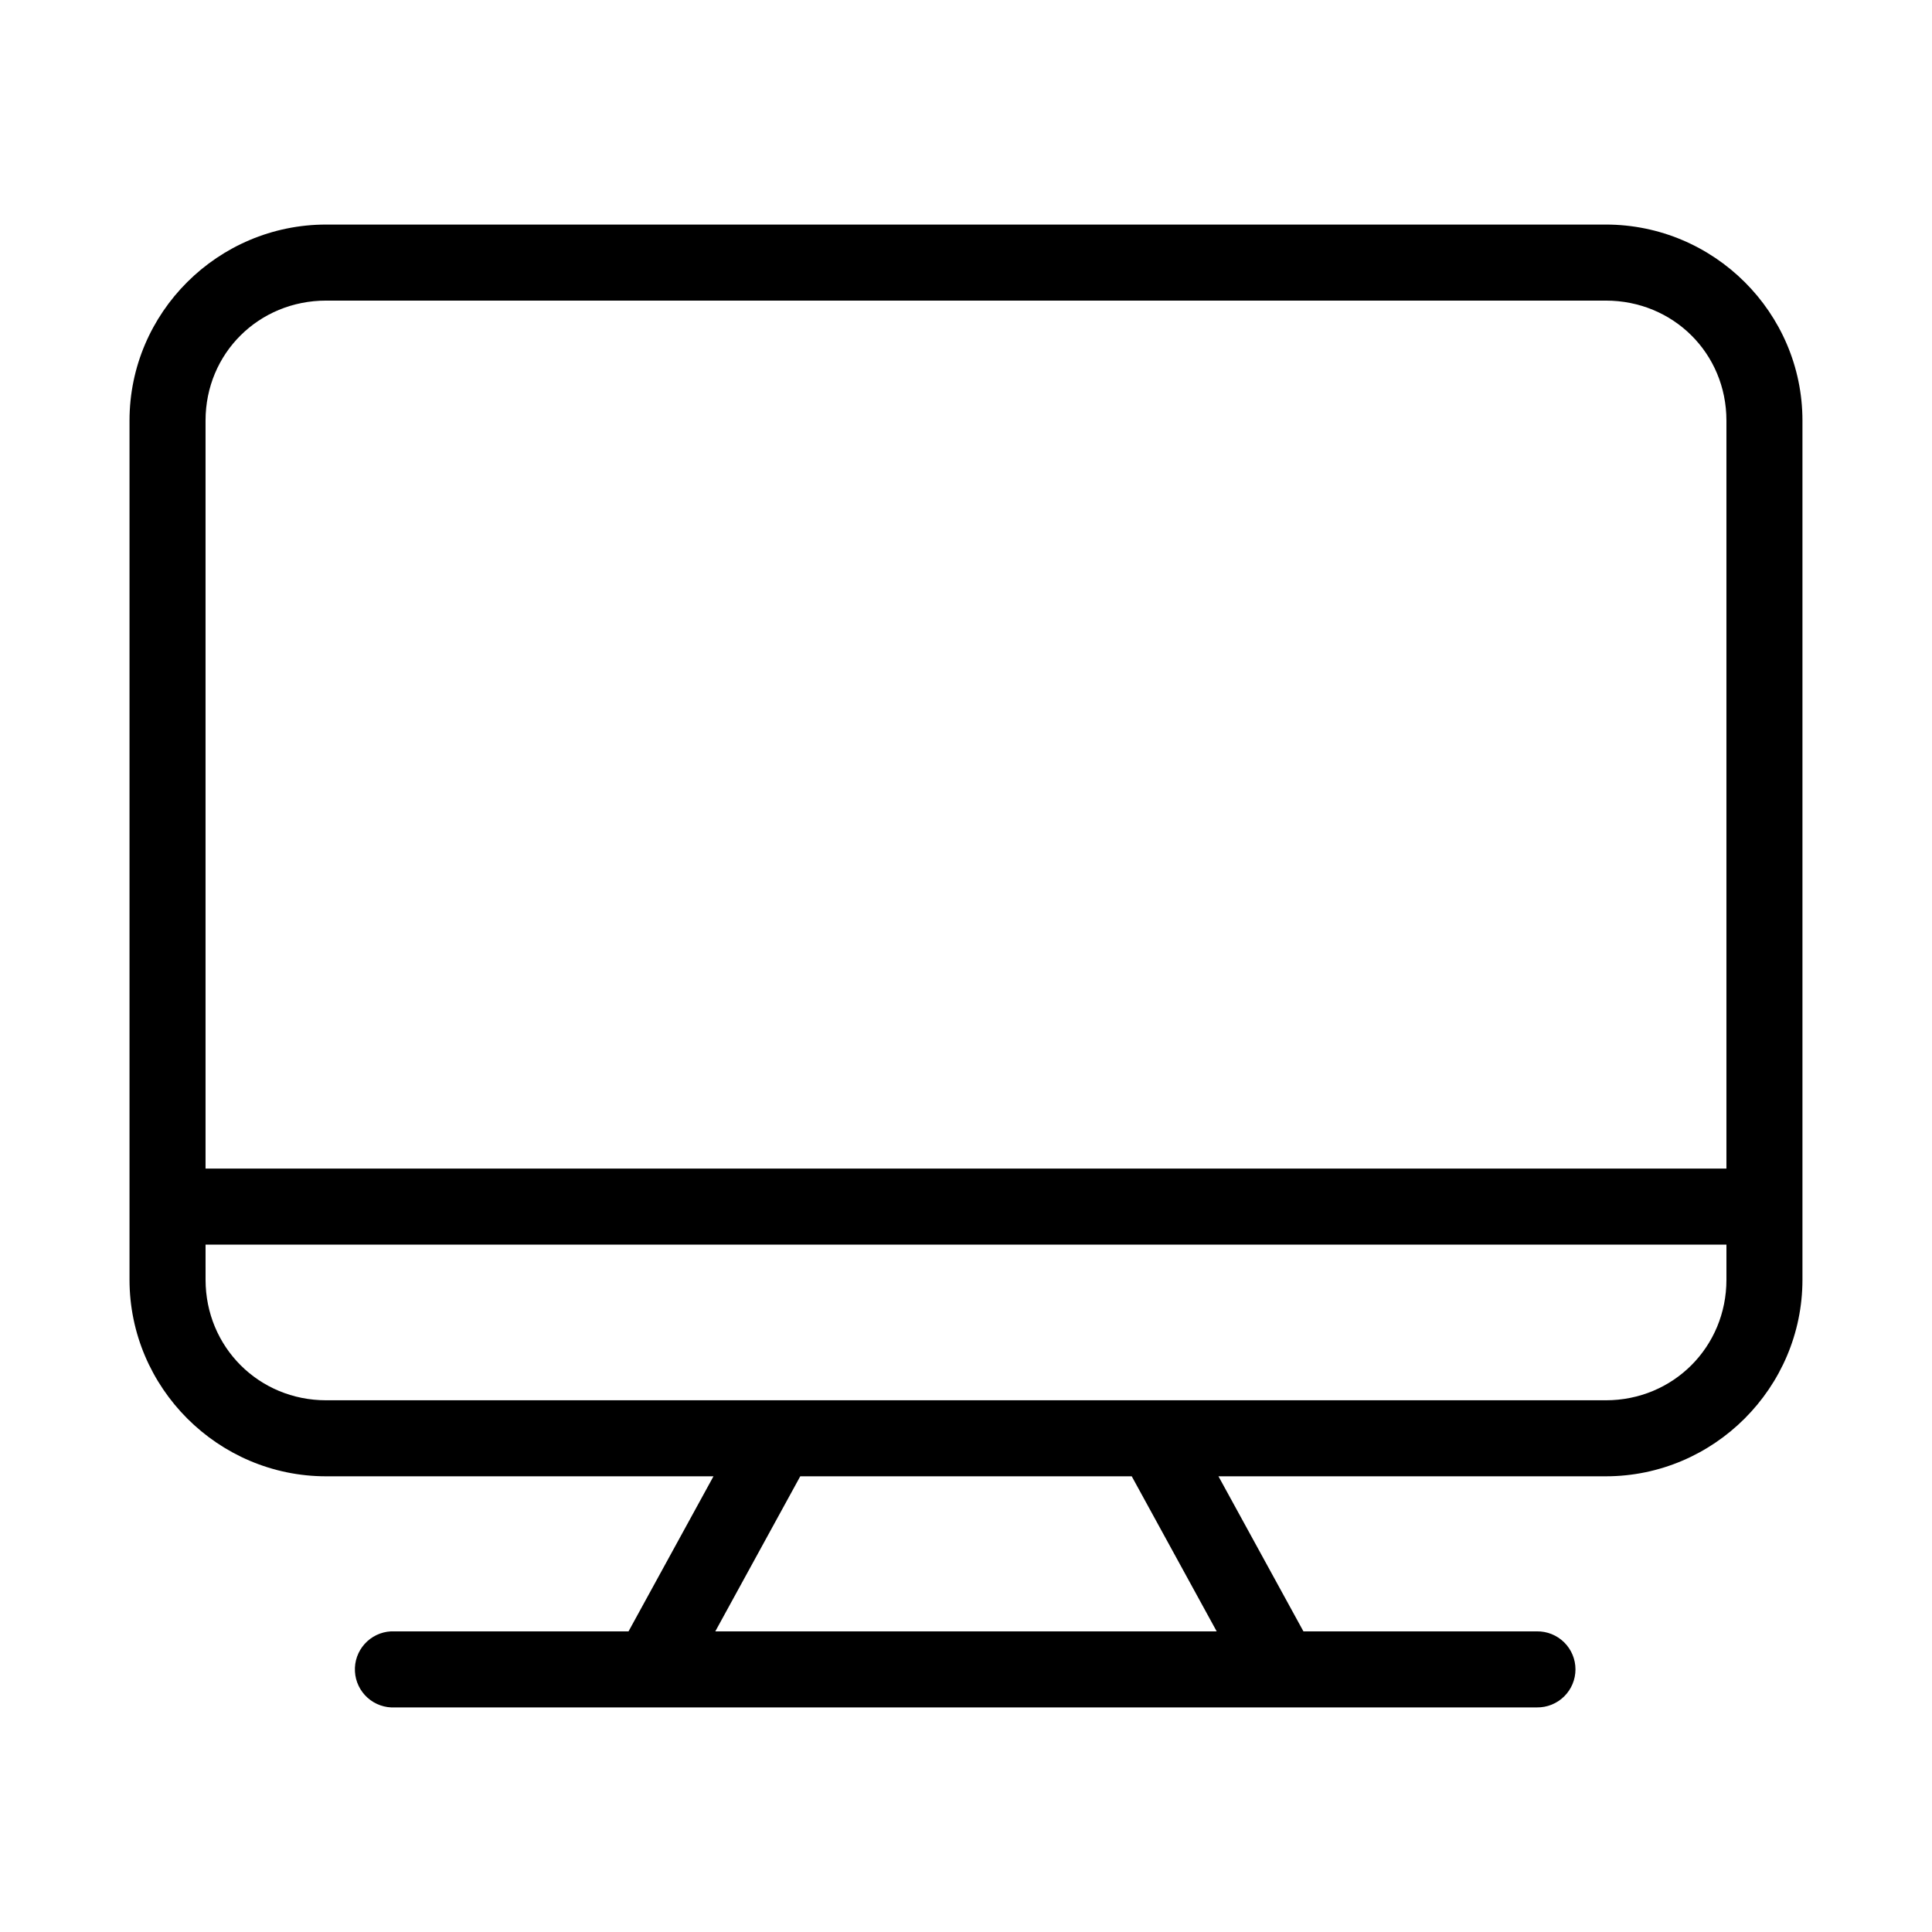 <?xml version="1.0" encoding="UTF-8"?>
<!-- The Best Svg Icon site in the world: iconSvg.co, Visit us! https://iconsvg.co -->
<svg fill="#000000" width="800px" height="800px" version="1.1" viewBox="144 144 512 512" xmlns="http://www.w3.org/2000/svg">
 <path d="m230.43 203.51c-28.652 0-52.109 23.301-52.109 51.957v227.66c0 28.652 23.457 52.109 52.109 52.109h102.65l-22.512 41.094h-61.875c-0.367-0.02-0.734-0.02-1.102 0-2.676 0.145-5.18 1.348-6.965 3.34-1.789 1.992-2.711 4.613-2.562 7.289 0.145 2.672 1.348 5.176 3.34 6.961 1.996 1.789 4.617 2.707 7.289 2.562h302.6c2.699 0.039 5.297-1.008 7.219-2.902 1.922-1.891 3.004-4.477 3.004-7.176 0-2.695-1.082-5.281-3.004-7.176-1.922-1.891-4.519-2.938-7.219-2.898h-61.871l-22.516-41.094h102.65c28.652 0 52.113-23.457 52.113-52.109v-227.66c0-28.656-23.461-51.957-52.113-51.957zm0 20.152h339.13c17.84 0 31.961 13.965 31.961 31.805v198.22h-403.05v-198.22c0-17.84 14.121-31.805 31.957-31.805zm-31.957 250.18h403.05v9.289c0 17.836-14.121 31.957-31.961 31.957h-339.13c-17.836 0-31.957-14.121-31.957-31.957zm157.6 61.398h87.852l22.512 41.094h-132.88z"/>
</svg>